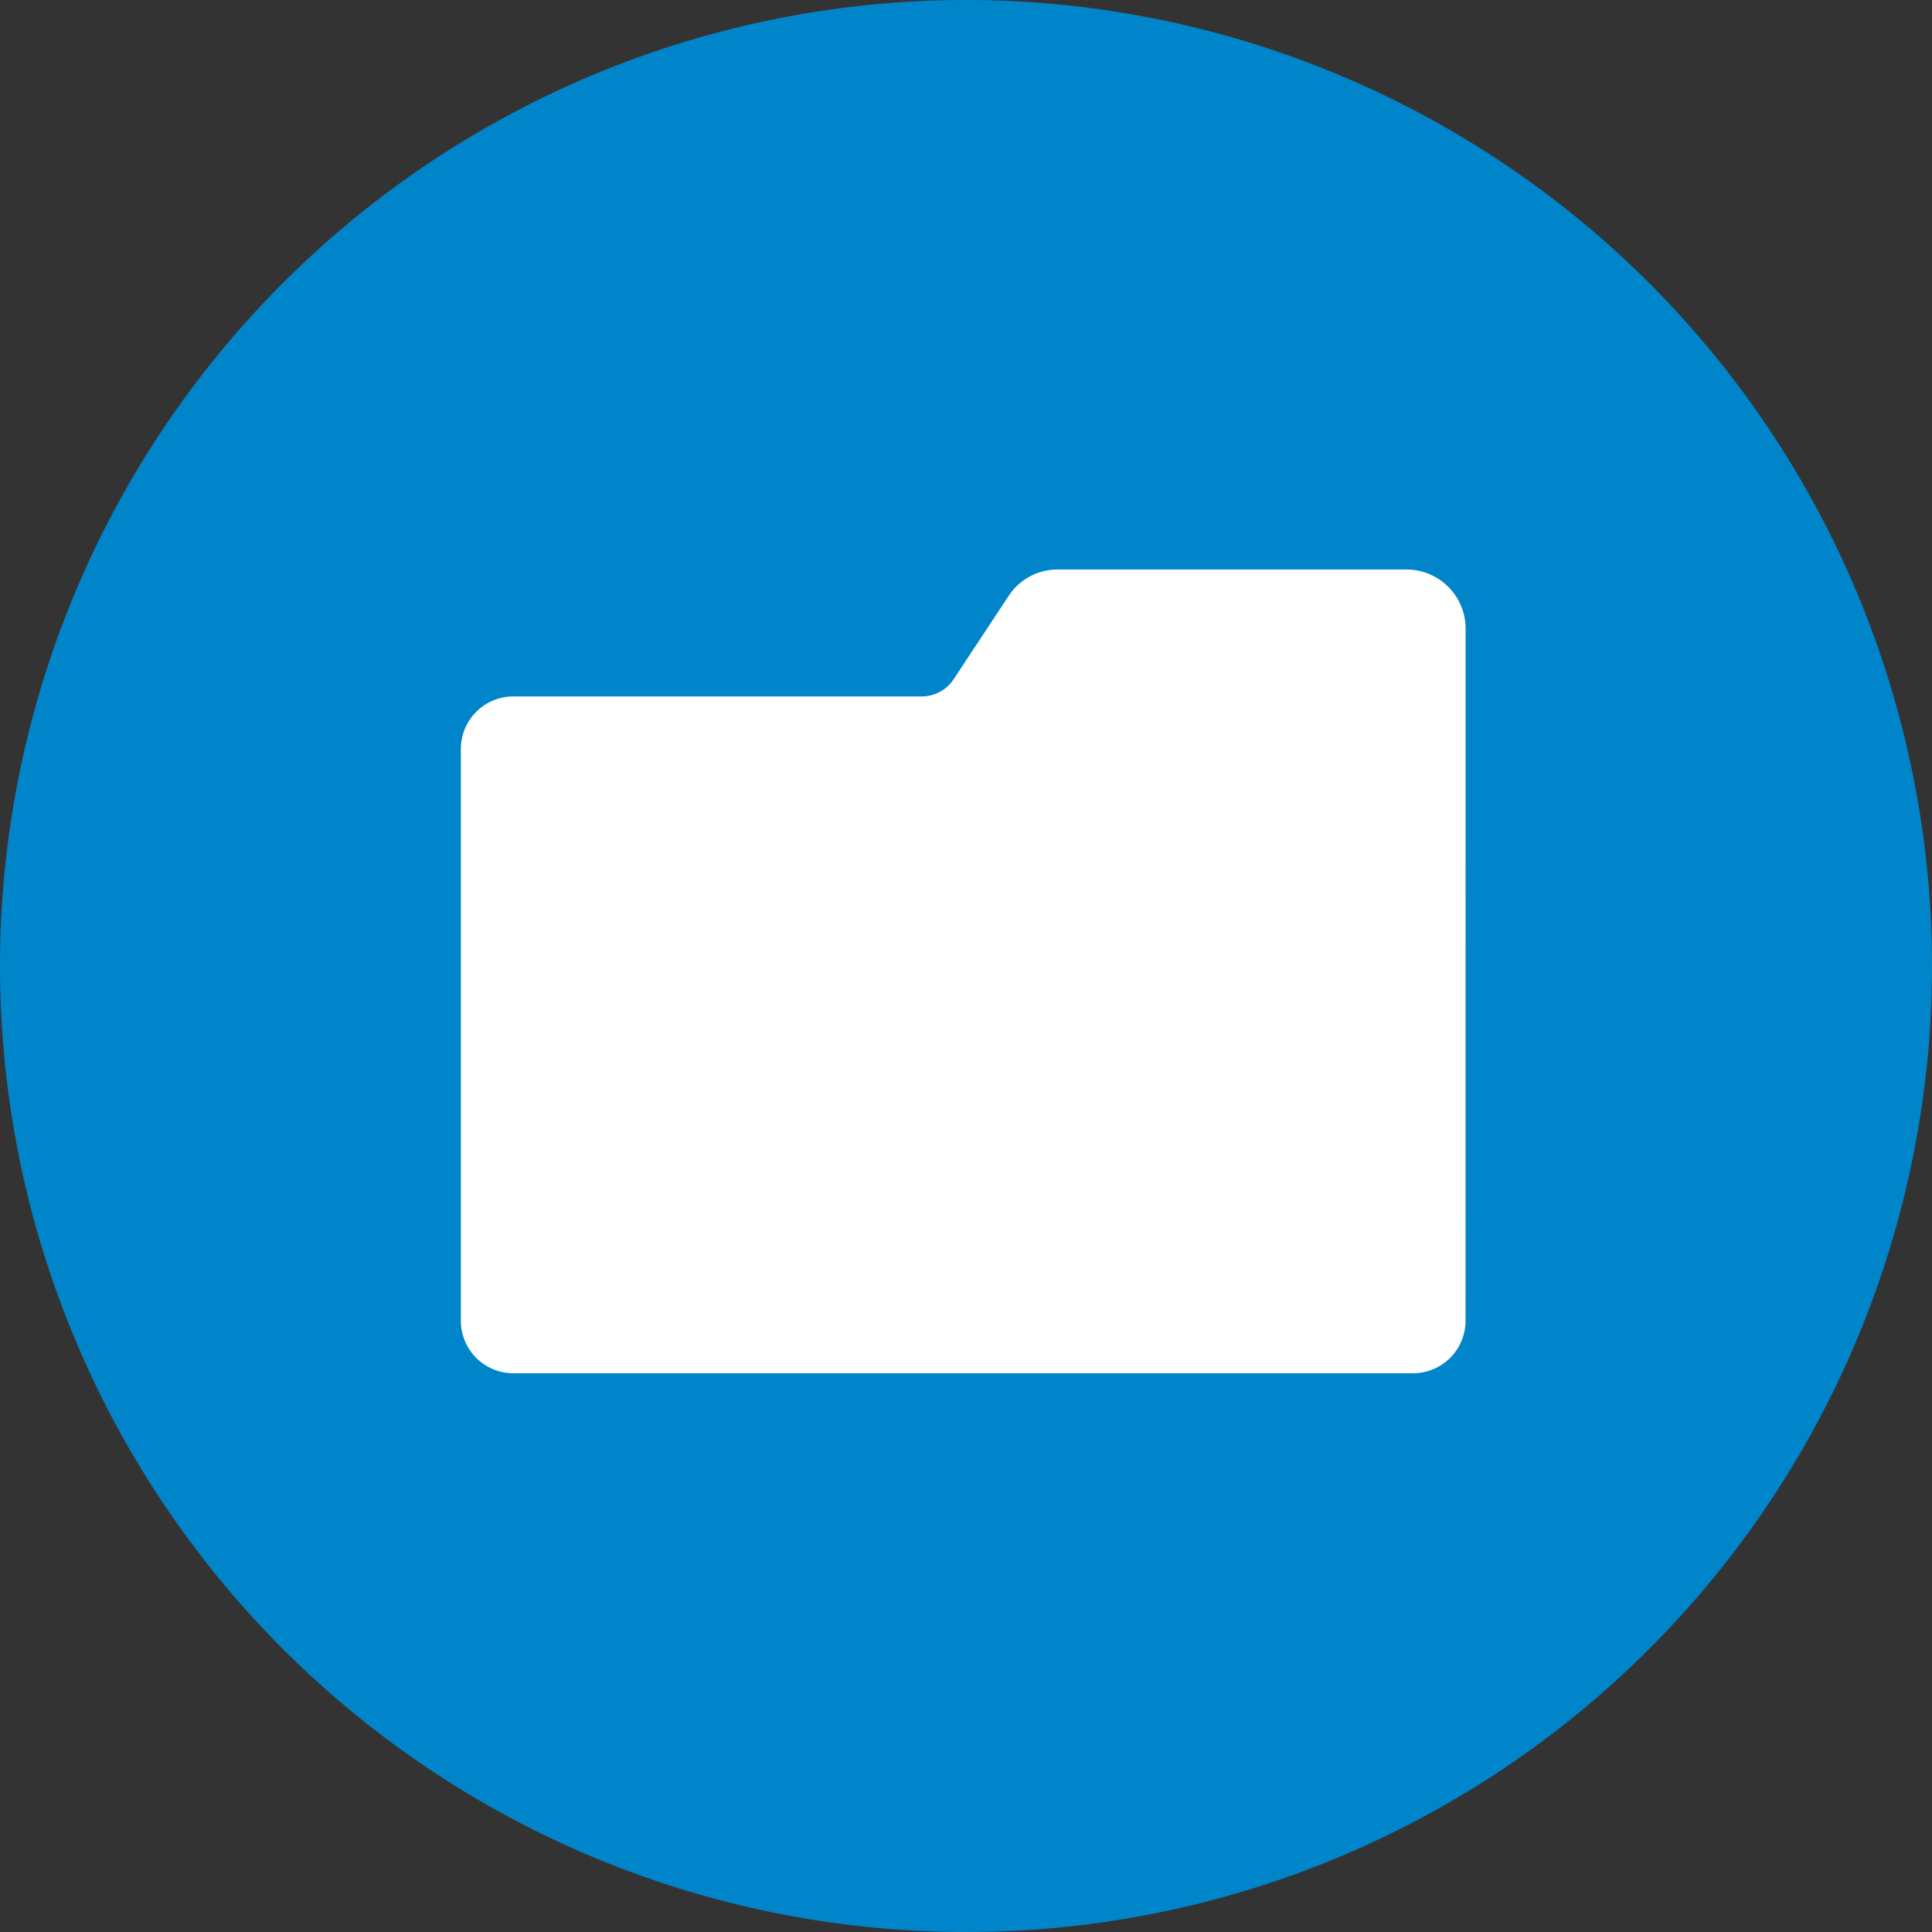<svg xmlns="http://www.w3.org/2000/svg" viewBox="0 0 252.7 252.7"><rect x="0" y="0" width="252.7" height="252.7" fill="#333333" stroke="none"/><defs><style>.cls-1{fill:#0085ca;}.cls-2{fill:#fff;}</style></defs><title>Folder - Multiple Files</title><g id="Layer_2" data-name="Layer 2"><g id="Layer_1-2" data-name="Layer 1"><path class="cls-1" d="M126.35,252.7A126.35,126.35,0,1,0,0,126.35H0A126.35,126.35,0,0,0,126.35,252.7"/><rect class="cls-1" x="152.37" y="149.9" width="4.71" height="9.42"/><path class="cls-2" d="M191.7,82.27A7.74,7.74,0,0,0,184,74.49H138.31a7.64,7.64,0,0,0-6.38,3.45L124.76,88.8a5,5,0,0,1-4.23,2.29H67.12A6.87,6.87,0,0,0,60.28,98h0v74.7a6.87,6.87,0,0,0,6.82,6.92H184.85a6.88,6.88,0,0,0,6.84-6.9v0h0Z"/></g></g></svg>